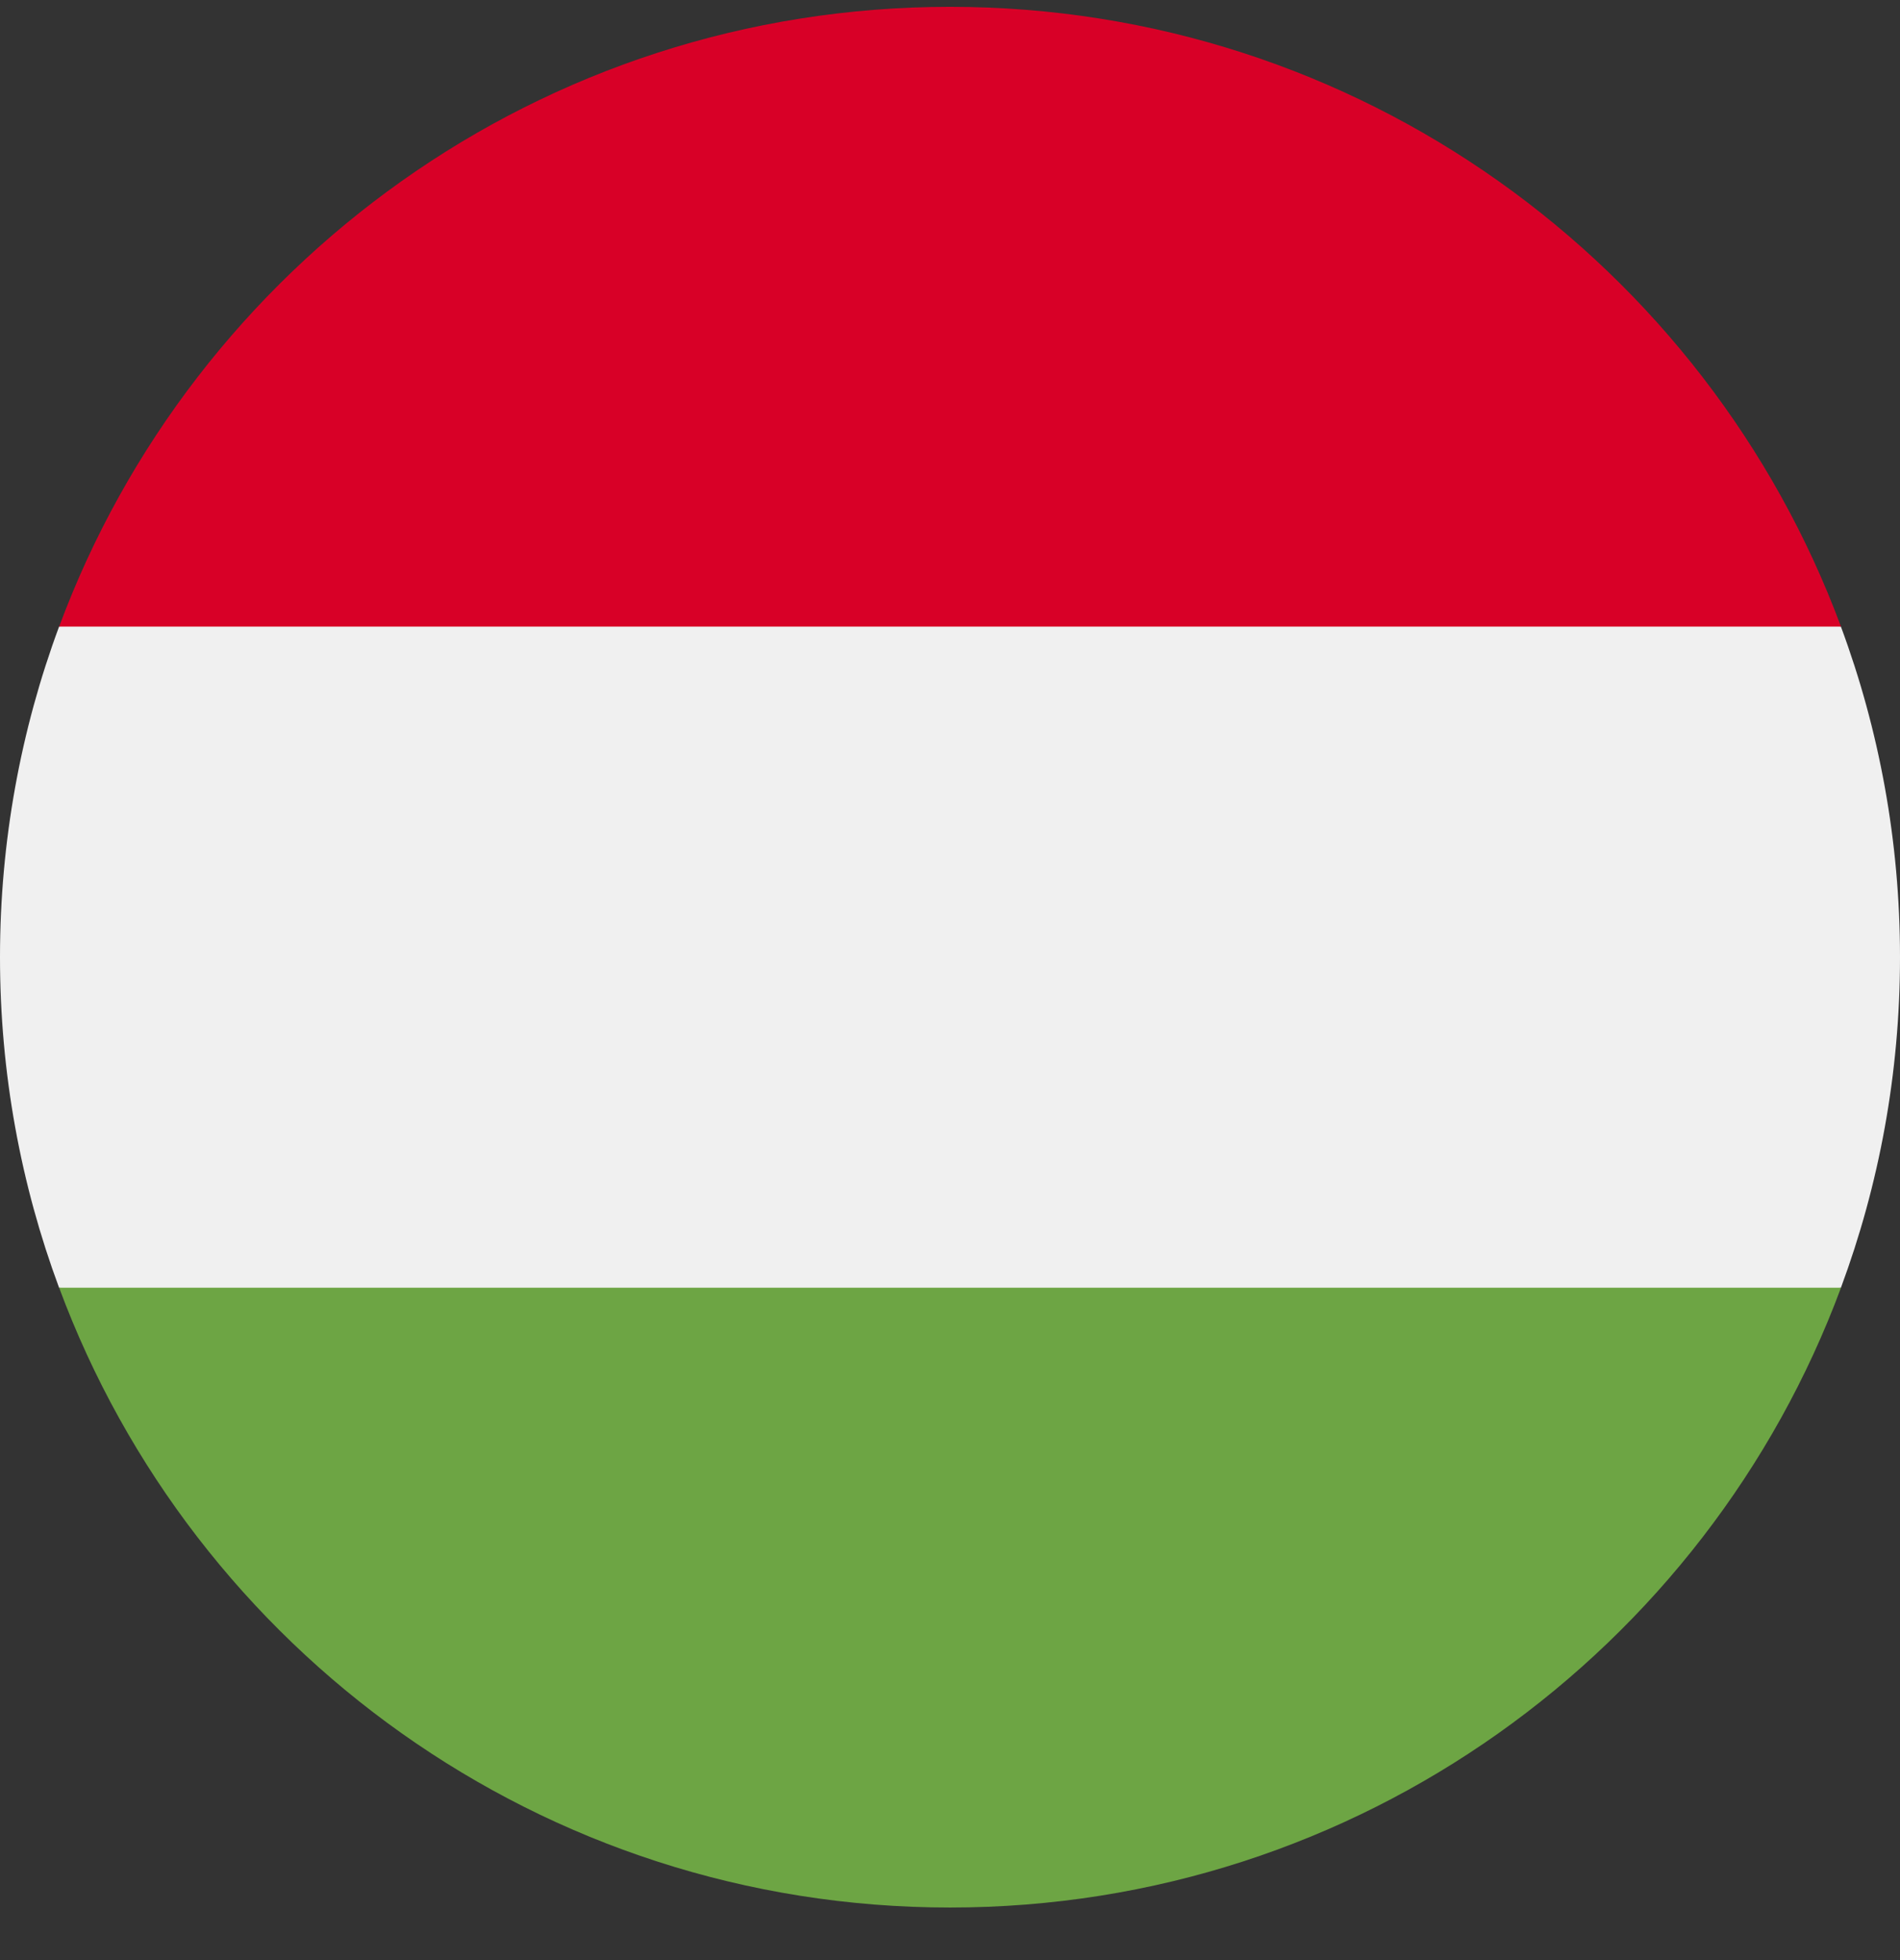<svg width="32" height="33" viewBox="0 0 32 33" fill="none" xmlns="http://www.w3.org/2000/svg">
<rect x="0" y="0" width="32" height="33" fill="#333333" stroke="none"/>
<g clip-path="url(#clip0_908_21486)">
<path d="M0.995 10.55C0.352 12.283 0 14.158 0 16.115C0 18.072 0.352 19.947 0.995 21.68L16 23.071L31.005 21.68C31.648 19.947 32 18.072 32 16.115C32 14.158 31.648 12.283 31.005 10.55L16 9.158L0.995 10.55Z" fill="#F0F0F0"/>
<path d="M16.001 0.115C9.121 0.115 3.257 4.457 0.996 10.55H31.006C28.745 4.457 22.88 0.115 16.001 0.115Z" fill="#D80027"/>
<path d="M16.001 32.115C22.88 32.115 28.745 27.773 31.006 21.68H0.996C3.257 27.773 9.121 32.115 16.001 32.115Z" fill="#6DA544"/>
</g>
<defs>
<clipPath id="clip0_908_21486">
<rect width="32" height="32" fill="white" transform="translate(0 0.115)"/>
</clipPath>
</defs>
</svg>

